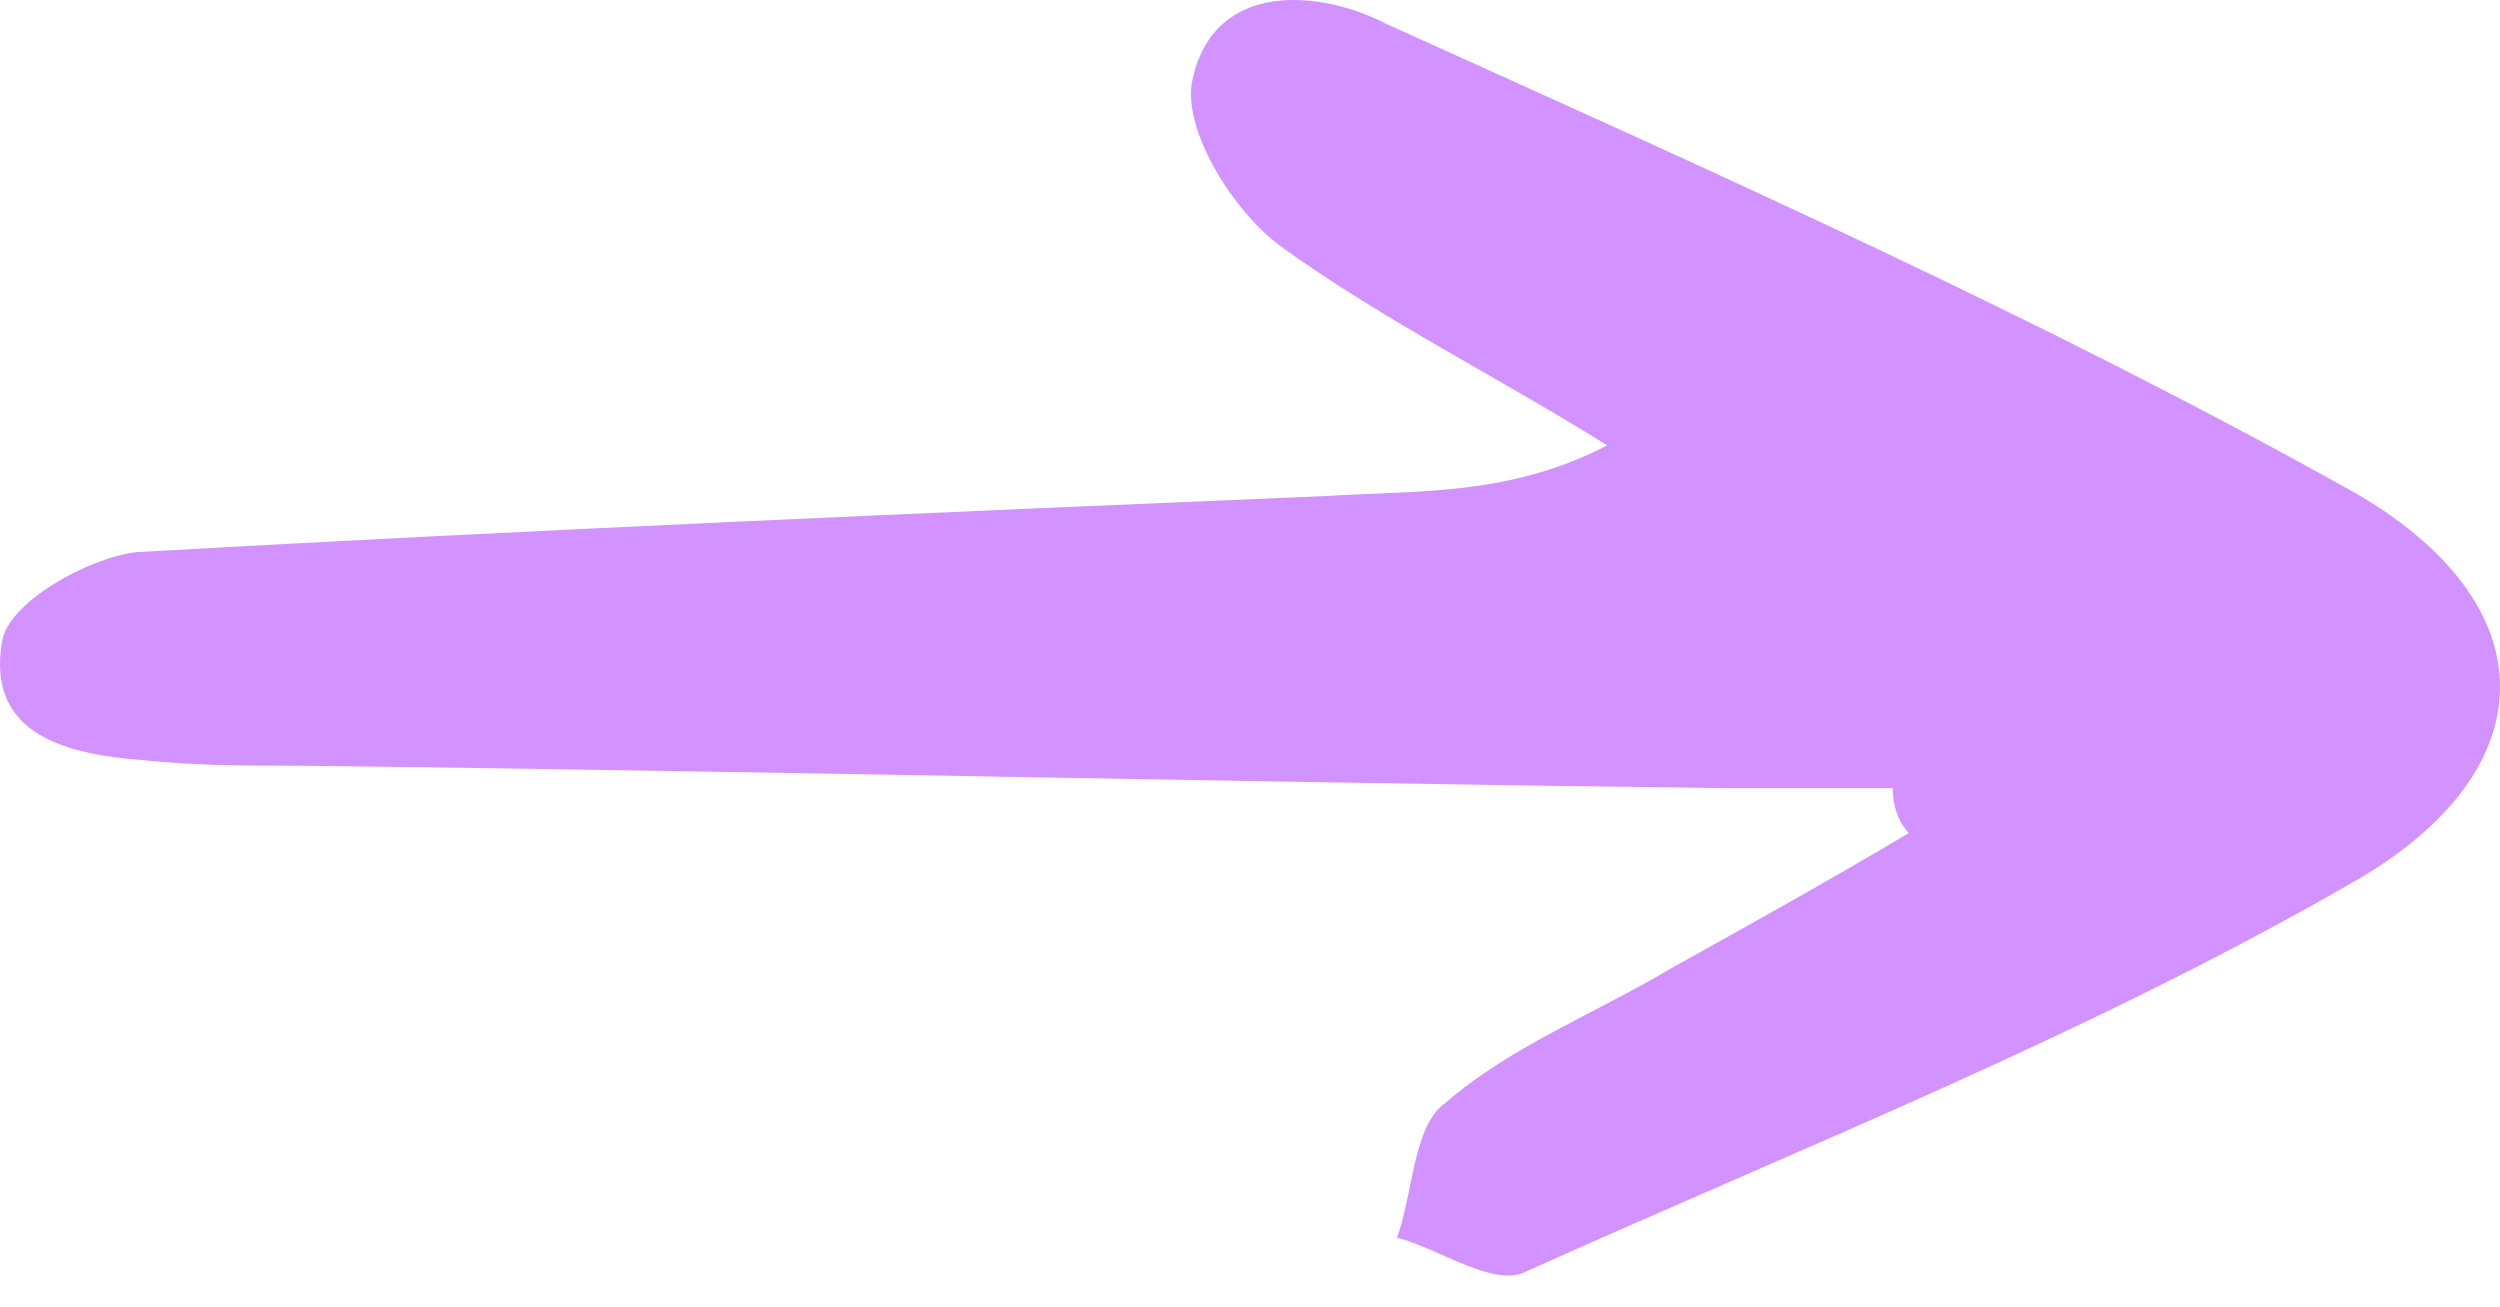 <svg width="44" height="23" viewBox="0 0 44 23" fill="none" xmlns="http://www.w3.org/2000/svg">
<path d="M33.311 13.871C32.363 13.871 31.32 13.871 30.372 13.871C22.029 13.772 13.592 13.574 5.249 13.476C4.301 13.476 3.448 13.476 2.5 13.377C1.267 13.278 -0.25 12.981 0.035 11.3C0.13 10.607 1.552 9.816 2.405 9.717C9.42 9.322 16.341 9.025 23.357 8.729C24.968 8.63 26.58 8.729 28.286 7.838C26.39 6.652 24.399 5.663 22.598 4.377C21.745 3.784 20.797 2.3 20.986 1.41C21.366 -0.37 23.262 -0.172 24.399 0.421C30.088 2.993 35.871 5.564 41.369 8.63C44.877 10.607 44.877 13.574 41.369 15.552C36.724 18.223 31.699 20.2 26.864 22.376C26.295 22.673 25.347 21.98 24.589 21.783C24.873 20.992 24.873 19.805 25.442 19.409C26.58 18.42 28.097 17.827 29.424 17.036C30.846 16.245 32.268 15.453 33.595 14.662C33.406 14.464 33.311 14.168 33.311 13.871Z" fill="#D292FF"/>
</svg>
